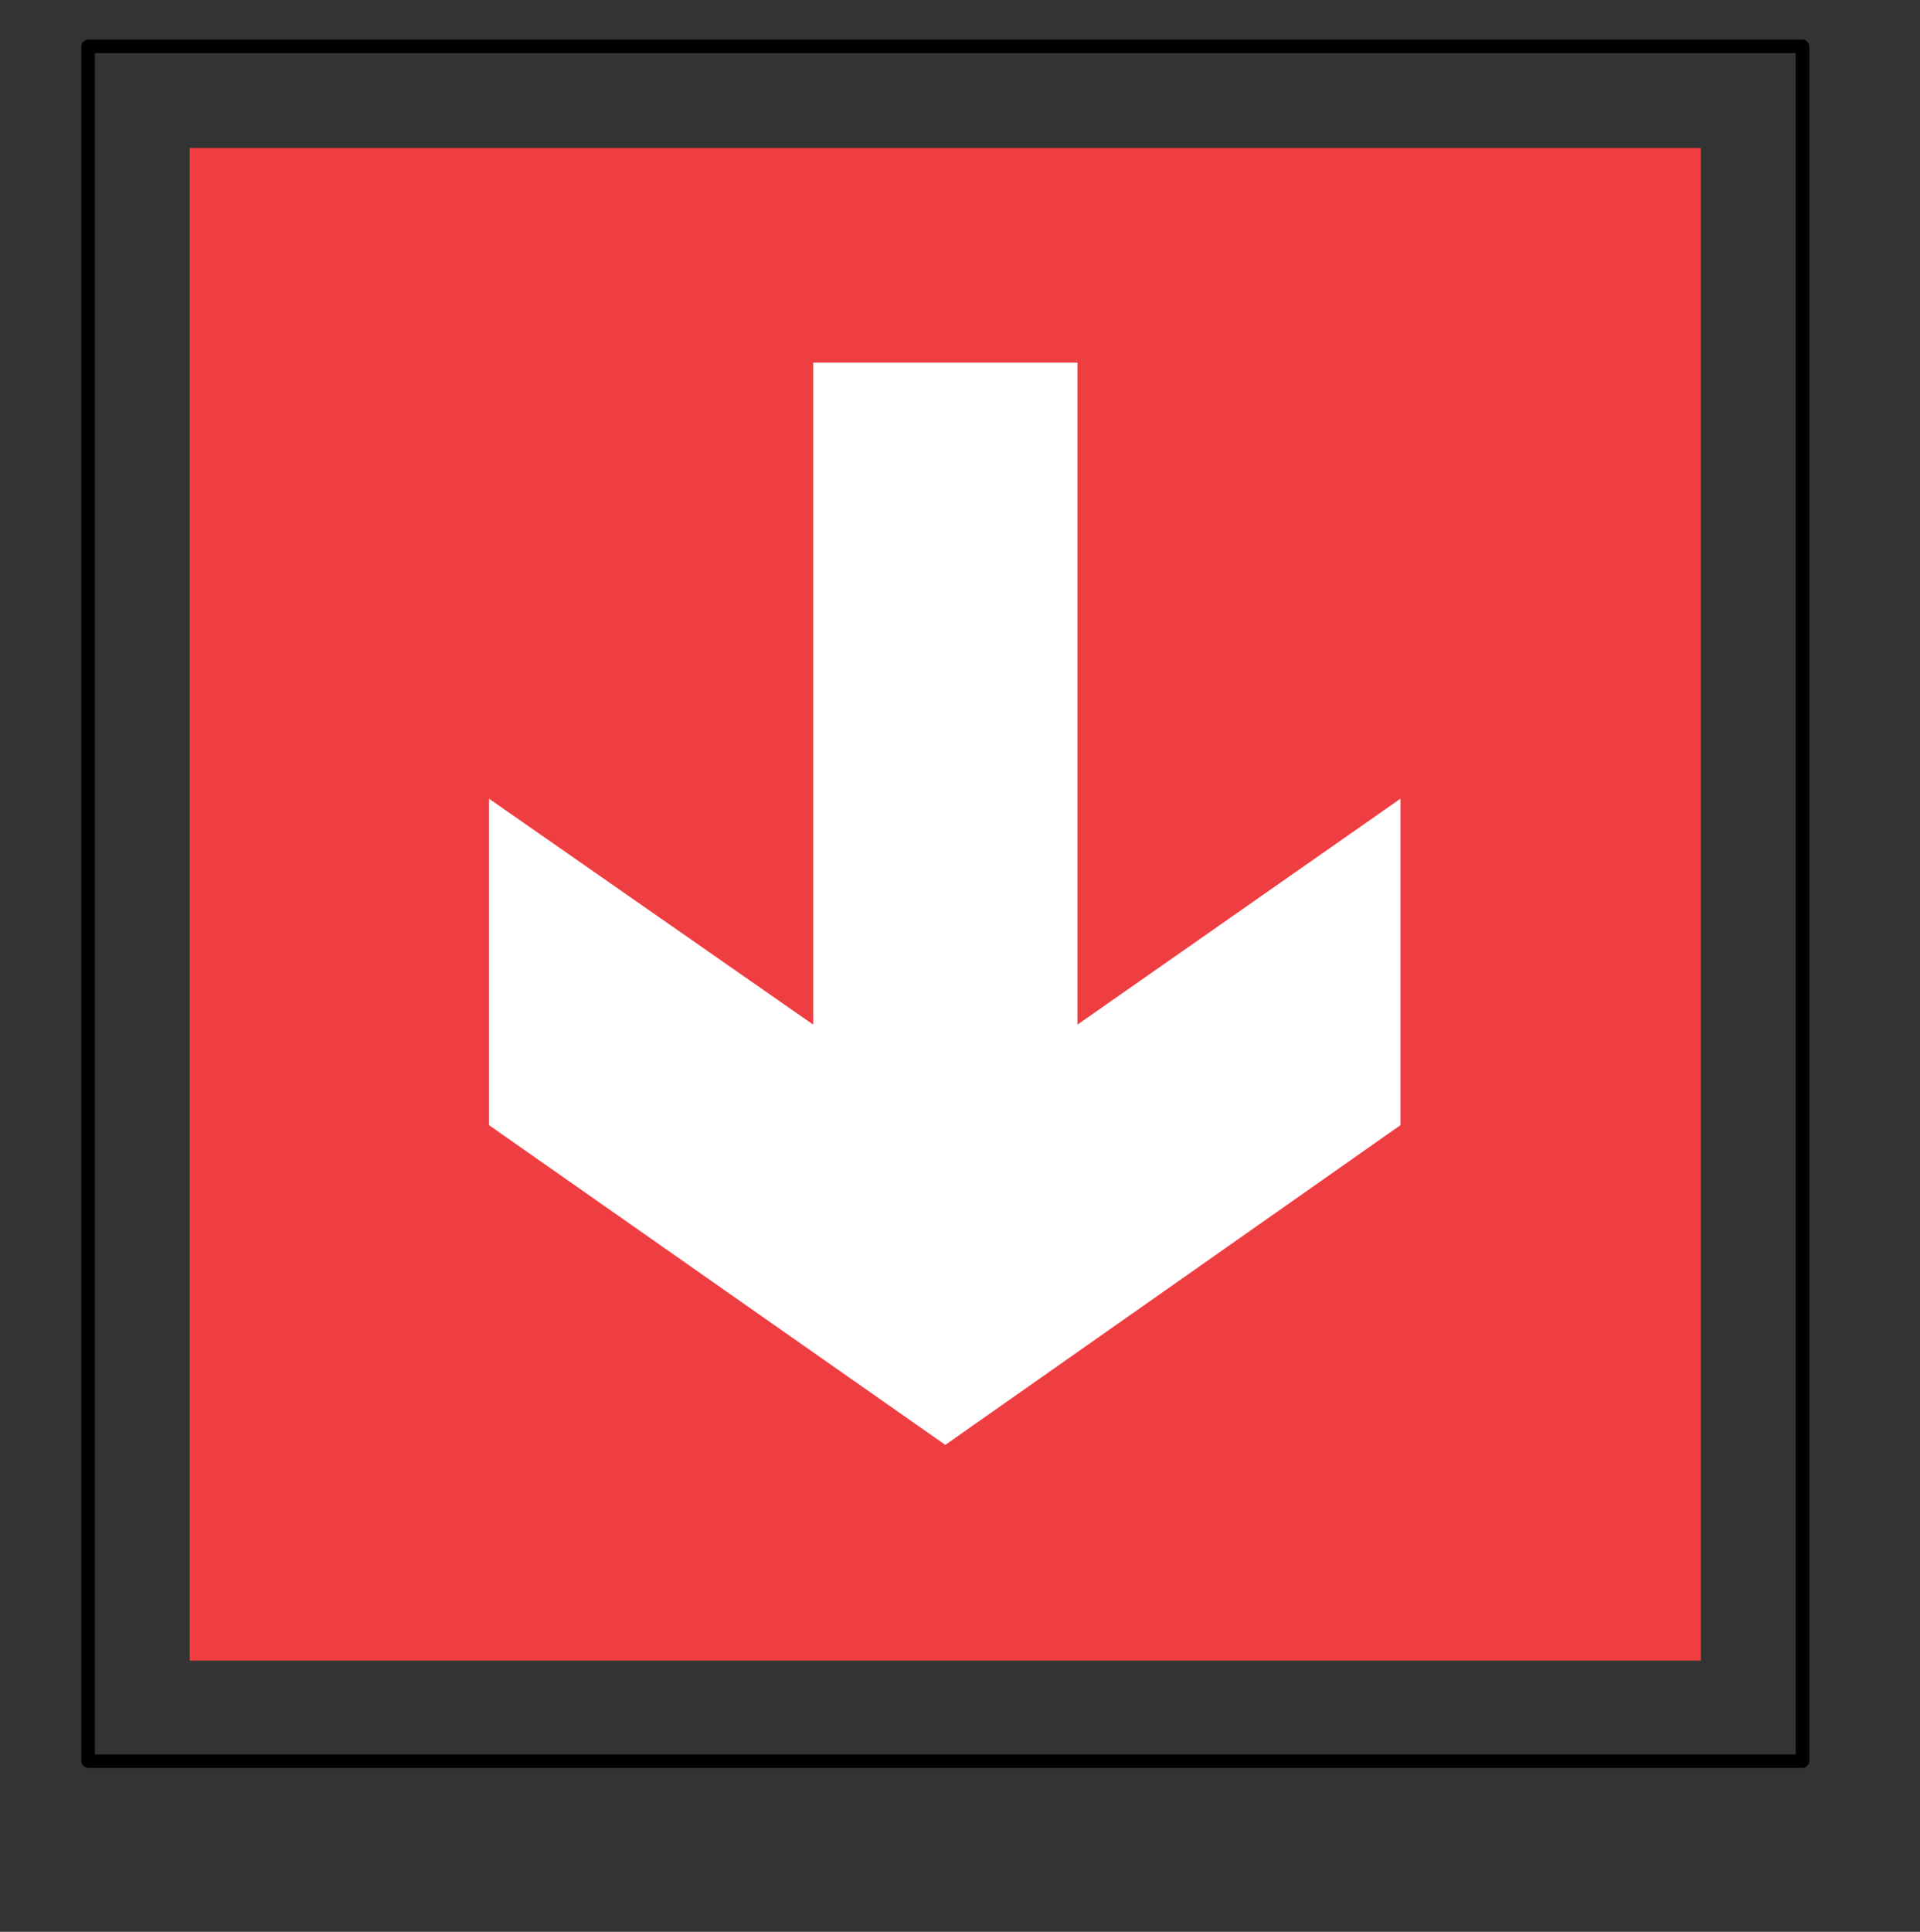 <?xml version="1.0" ?><!DOCTYPE svg  PUBLIC '-//W3C//DTD SVG 1.1//EN'  'http://www.w3.org/Graphics/SVG/1.1/DTD/svg11.dtd'><svg height="171px" style="enable-background:new 0 0 170 171;" version="1.1" viewBox="0 0 170 171" width="170px" xml:space="preserve" xmlns="http://www.w3.org/2000/svg" xmlns:xlink="http://www.w3.org/1999/xlink"><rect x="0" y="0" width="170" height="171" fill="#333333" stroke="none"/><style type="text/css">
<![CDATA[
	.st0{fill:#EF3E42;}
	.st1{fill:#54B948;}
	.st2{fill:#FFC425;}
	.st3{fill:#FFFFFF;}
	.st4{fill:none;}
]]>
</style><defs/><polygon class="st0" points="16.8,13.1 150.6,13.1 150.6,147 16.8,147 16.8,13.1 "/><polygon class="st3" points="95.4,90.7 124,70.7 124,99.6 83.7,127.9 43.3,99.6 43.3,70.7 72,90.7 72,32.1 95.4,32.1 95.4,90.7 "/><path d="M159.6,3.5c0.3,0,0.6,0.3,0.6,0.6v151.8c0,0.3-0.3,0.6-0.6,0.6H7.8c-0.3,0-0.6-0.3-0.6-0.6V4.1c0-0.3,0.3-0.6,0.6-0.6H159.6  L159.6,3.5z M159,4.7H8.4v150.6H159V4.7L159,4.7z"/><rect class="st4" height="171" id="_x3C_Slice_x3E__48_" width="170"/></svg>